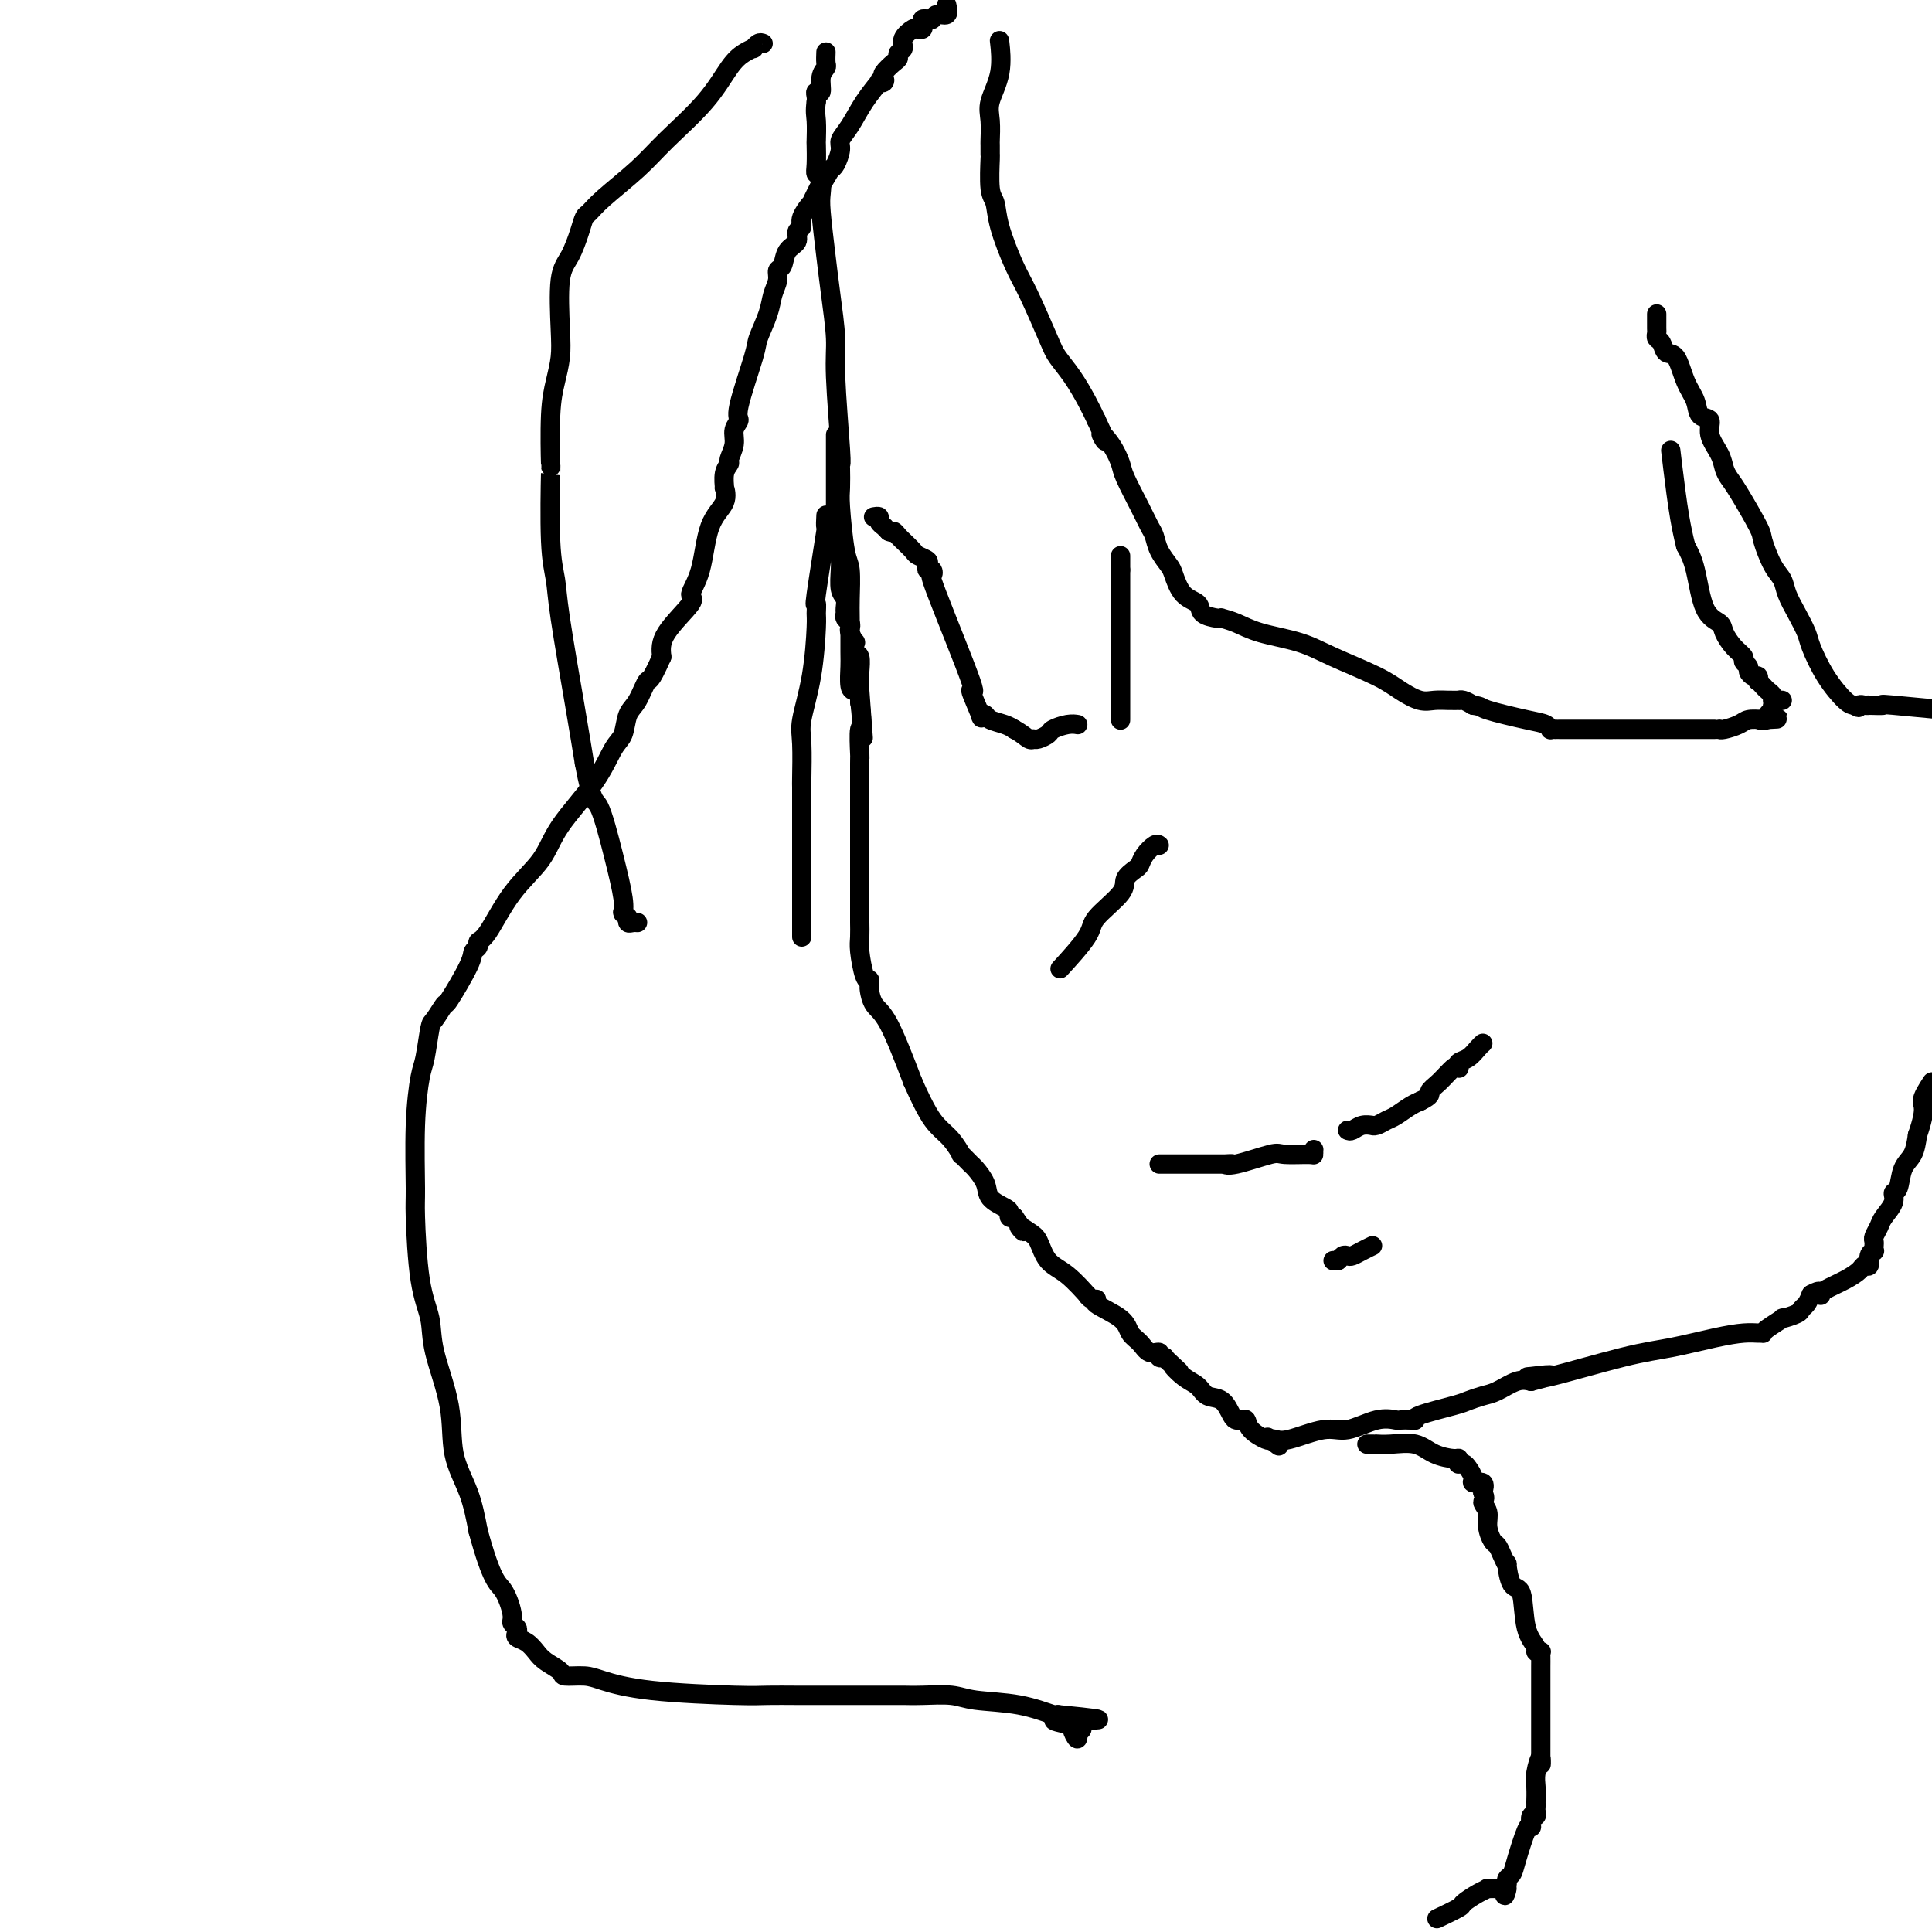 <svg viewBox='0 0 400 400' version='1.1' xmlns='http://www.w3.org/2000/svg' xmlns:xlink='http://www.w3.org/1999/xlink'><g fill='none' stroke='rgb(0,0,0)' stroke-width='4' stroke-linecap='round' stroke-linejoin='round'><path d='M173,90c0.000,0.355 0.000,0.710 0,1c0.000,0.290 0.000,0.516 0,1c0.000,0.484 0.000,1.225 0,2c0.000,0.775 0.000,1.584 0,2c0.000,0.416 0.000,0.441 0,1c0.000,0.559 0.000,1.654 0,2c0.000,0.346 0.000,-0.055 0,0c0.000,0.055 0.000,0.566 0,1c0.000,0.434 0.000,0.790 0,1c0.000,0.210 0.000,0.275 0,1c0.000,0.725 0.000,2.109 0,3c0.000,0.891 0.000,1.291 0,2c0.000,0.709 0.000,1.729 0,2c-0.000,0.271 0.000,-0.208 0,0c0.000,0.208 0.000,1.104 0,2'/><path d='M173,111c0.226,3.382 0.792,1.336 1,1c0.208,-0.336 0.060,1.036 0,2c-0.060,0.964 -0.030,1.519 0,2c0.030,0.481 0.061,0.888 0,2c-0.061,1.112 -0.213,2.928 0,4c0.213,1.072 0.793,1.400 1,2c0.207,0.600 0.042,1.470 0,2c-0.042,0.530 0.040,0.718 0,1c-0.040,0.282 -0.203,0.658 0,1c0.203,0.342 0.773,0.650 1,1c0.227,0.350 0.112,0.742 0,1c-0.112,0.258 -0.223,0.382 0,1c0.223,0.618 0.778,1.731 1,2c0.222,0.269 0.112,-0.306 0,0c-0.112,0.306 -0.226,1.494 0,2c0.226,0.506 0.793,0.329 1,1c0.207,0.671 0.056,2.190 0,3c-0.056,0.810 -0.015,0.910 0,2c0.015,1.090 0.004,3.168 0,4c-0.004,0.832 -0.002,0.416 0,0'/><path d='M178,145c0.774,6.327 0.207,5.146 0,6c-0.207,0.854 -0.056,3.744 0,5c0.056,1.256 0.015,0.879 0,1c-0.015,0.121 -0.004,0.740 0,1c0.004,0.260 0.001,0.161 0,1c-0.001,0.839 -0.000,2.617 0,4c0.000,1.383 0.000,2.372 0,3c-0.000,0.628 -0.000,0.894 0,1c0.000,0.106 0.000,0.053 0,0'/><path d='M178,167c0.000,4.190 0.000,3.664 0,4c-0.000,0.336 -0.000,1.533 0,3c0.000,1.467 0.000,3.206 0,5c-0.000,1.794 -0.000,3.645 0,5c0.000,1.355 0.000,2.215 0,3c-0.000,0.785 -0.001,1.495 0,2c0.001,0.505 0.003,0.804 0,1c-0.003,0.196 -0.011,0.287 0,1c0.011,0.713 0.041,2.046 0,3c-0.041,0.954 -0.155,1.527 0,3c0.155,1.473 0.577,3.846 1,5c0.423,1.154 0.847,1.089 1,1c0.153,-0.089 0.034,-0.204 0,0c-0.034,0.204 0.016,0.726 0,1c-0.016,0.274 -0.097,0.300 0,1c0.097,0.700 0.372,2.073 1,3c0.628,0.927 1.608,1.408 3,4c1.392,2.592 3.196,7.296 5,12'/><path d='M189,224c2.687,6.084 3.904,7.795 5,9c1.096,1.205 2.071,1.904 3,3c0.929,1.096 1.811,2.590 2,3c0.189,0.410 -0.316,-0.263 0,0c0.316,0.263 1.454,1.461 2,2c0.546,0.539 0.500,0.420 1,1c0.500,0.580 1.545,1.858 2,3c0.455,1.142 0.321,2.149 1,3c0.679,0.851 2.172,1.548 3,2c0.828,0.452 0.992,0.660 1,1c0.008,0.340 -0.141,0.811 0,1c0.141,0.189 0.570,0.094 1,0'/><path d='M210,252c3.381,4.741 1.334,2.594 1,2c-0.334,-0.594 1.046,0.364 2,1c0.954,0.636 1.481,0.950 2,2c0.519,1.050 1.031,2.835 2,4c0.969,1.165 2.394,1.709 4,3c1.606,1.291 3.392,3.328 4,4c0.608,0.672 0.037,-0.022 0,0c-0.037,0.022 0.462,0.758 1,1c0.538,0.242 1.117,-0.010 1,0c-0.117,0.010 -0.930,0.284 0,1c0.930,0.716 3.602,1.876 5,3c1.398,1.124 1.522,2.214 2,3c0.478,0.786 1.309,1.268 2,2c0.691,0.732 1.243,1.713 2,2c0.757,0.287 1.718,-0.119 2,0c0.282,0.119 -0.116,0.763 0,1c0.116,0.237 0.748,0.068 1,0c0.252,-0.068 0.126,-0.034 0,0'/><path d='M241,281c5.170,4.842 2.596,2.447 2,2c-0.596,-0.447 0.785,1.053 2,2c1.215,0.947 2.262,1.339 3,2c0.738,0.661 1.167,1.589 2,2c0.833,0.411 2.069,0.305 3,1c0.931,0.695 1.557,2.192 2,3c0.443,0.808 0.703,0.928 1,1c0.297,0.072 0.629,0.097 1,0c0.371,-0.097 0.780,-0.315 1,0c0.220,0.315 0.252,1.162 1,2c0.748,0.838 2.214,1.668 3,2c0.786,0.332 0.893,0.166 1,0'/><path d='M263,298c3.422,2.644 0.978,0.756 0,0c-0.978,-0.756 -0.489,-0.378 0,0'/><path d='M263,298c-0.071,0.017 -0.142,0.035 0,0c0.142,-0.035 0.498,-0.122 1,0c0.502,0.122 1.150,0.453 3,0c1.850,-0.453 4.900,-1.691 7,-2c2.100,-0.309 3.248,0.309 5,0c1.752,-0.309 4.106,-1.546 6,-2c1.894,-0.454 3.328,-0.123 4,0c0.672,0.123 0.582,0.040 1,0c0.418,-0.040 1.343,-0.038 2,0c0.657,0.038 1.047,0.112 1,0c-0.047,-0.112 -0.530,-0.410 1,-1c1.530,-0.590 5.074,-1.472 7,-2c1.926,-0.528 2.234,-0.702 3,-1c0.766,-0.298 1.989,-0.719 3,-1c1.011,-0.281 1.811,-0.422 3,-1c1.189,-0.578 2.768,-1.594 4,-2c1.232,-0.406 2.116,-0.203 3,0'/><path d='M317,286c8.286,-2.067 2.001,-1.235 0,-1c-2.001,0.235 0.284,-0.126 1,0c0.716,0.126 -0.135,0.738 3,0c3.135,-0.738 10.258,-2.825 15,-4c4.742,-1.175 7.103,-1.439 10,-2c2.897,-0.561 6.331,-1.418 9,-2c2.669,-0.582 4.572,-0.890 6,-1c1.428,-0.110 2.381,-0.023 3,0c0.619,0.023 0.906,-0.017 1,0c0.094,0.017 -0.003,0.093 0,0c0.003,-0.093 0.105,-0.354 1,-1c0.895,-0.646 2.583,-1.678 3,-2c0.417,-0.322 -0.435,0.066 0,0c0.435,-0.066 2.158,-0.585 3,-1c0.842,-0.415 0.804,-0.727 1,-1c0.196,-0.273 0.628,-0.507 1,-1c0.372,-0.493 0.686,-1.247 1,-2'/><path d='M375,268c2.157,-1.247 2.049,-0.365 2,0c-0.049,0.365 -0.039,0.213 0,0c0.039,-0.213 0.105,-0.486 1,-1c0.895,-0.514 2.617,-1.269 4,-2c1.383,-0.731 2.427,-1.440 3,-2c0.573,-0.560 0.675,-0.972 1,-1c0.325,-0.028 0.872,0.329 1,0c0.128,-0.329 -0.161,-1.345 0,-2c0.161,-0.655 0.774,-0.948 1,-1c0.226,-0.052 0.064,0.138 0,0c-0.064,-0.138 -0.029,-0.602 0,-1c0.029,-0.398 0.054,-0.729 0,-1c-0.054,-0.271 -0.187,-0.483 0,-1c0.187,-0.517 0.694,-1.340 1,-2c0.306,-0.660 0.410,-1.156 1,-2c0.590,-0.844 1.667,-2.034 2,-3c0.333,-0.966 -0.079,-1.706 0,-2c0.079,-0.294 0.650,-0.141 1,-1c0.350,-0.859 0.479,-2.731 1,-4c0.521,-1.269 1.435,-1.934 2,-3c0.565,-1.066 0.783,-2.533 1,-4'/><path d='M397,235c2.000,-5.733 1.000,-6.067 1,-7c-0.000,-0.933 1.000,-2.467 2,-4'/><path d='M283,299c0.294,-0.001 0.588,-0.002 1,0c0.412,0.002 0.941,0.007 1,0c0.059,-0.007 -0.352,-0.026 0,0c0.352,0.026 1.467,0.097 3,0c1.533,-0.097 3.483,-0.362 5,0c1.517,0.362 2.602,1.351 4,2c1.398,0.649 3.110,0.958 4,1c0.890,0.042 0.959,-0.183 1,0c0.041,0.183 0.054,0.773 0,1c-0.054,0.227 -0.174,0.089 0,0c0.174,-0.089 0.642,-0.131 1,0c0.358,0.131 0.604,0.433 1,1c0.396,0.567 0.941,1.399 1,2c0.059,0.601 -0.369,0.969 0,1c0.369,0.031 1.534,-0.277 2,0c0.466,0.277 0.233,1.138 0,2'/><path d='M307,309c0.864,1.451 0.024,1.578 0,2c-0.024,0.422 0.767,1.137 1,2c0.233,0.863 -0.091,1.872 0,3c0.091,1.128 0.598,2.375 1,3c0.402,0.625 0.698,0.627 1,1c0.302,0.373 0.610,1.117 1,2c0.390,0.883 0.863,1.905 1,2c0.137,0.095 -0.061,-0.739 0,0c0.061,0.739 0.379,3.049 1,4c0.621,0.951 1.543,0.542 2,2c0.457,1.458 0.448,4.782 1,7c0.552,2.218 1.665,3.328 2,4c0.335,0.672 -0.106,0.905 0,1c0.106,0.095 0.761,0.054 1,0c0.239,-0.054 0.064,-0.119 0,0c-0.064,0.119 -0.017,0.423 0,1c0.017,0.577 0.005,1.427 0,2c-0.005,0.573 -0.001,0.868 0,2c0.001,1.132 0.000,3.102 0,5c-0.000,1.898 -0.000,3.725 0,5c0.000,1.275 0.000,1.997 0,3c-0.000,1.003 -0.000,2.287 0,3c0.000,0.713 0.000,0.857 0,1'/><path d='M319,364c0.061,2.793 0.212,0.274 0,0c-0.212,-0.274 -0.789,1.695 -1,3c-0.211,1.305 -0.057,1.946 0,3c0.057,1.054 0.016,2.521 0,3c-0.016,0.479 -0.008,-0.031 0,0c0.008,0.031 0.016,0.604 0,1c-0.016,0.396 -0.056,0.614 0,1c0.056,0.386 0.209,0.939 0,1c-0.209,0.061 -0.781,-0.370 -1,0c-0.219,0.370 -0.086,1.542 0,2c0.086,0.458 0.124,0.202 0,0c-0.124,-0.202 -0.412,-0.352 -1,1c-0.588,1.352 -1.478,4.205 -2,6c-0.522,1.795 -0.676,2.533 -1,3c-0.324,0.467 -0.818,0.664 -1,1c-0.182,0.336 -0.052,0.810 0,1c0.052,0.190 0.026,0.095 0,0'/><path d='M312,390c-1.029,4.249 -0.103,1.870 0,1c0.103,-0.870 -0.618,-0.231 -1,0c-0.382,0.231 -0.425,0.055 -1,0c-0.575,-0.055 -1.681,0.011 -2,0c-0.319,-0.011 0.148,-0.101 0,0c-0.148,0.101 -0.913,0.392 -2,1c-1.087,0.608 -2.498,1.534 -3,2c-0.502,0.466 -0.097,0.472 -1,1c-0.903,0.528 -3.115,1.580 -4,2c-0.885,0.420 -0.442,0.210 0,0'/><path d='M240,175c-0.223,-0.171 -0.446,-0.341 -1,0c-0.554,0.341 -1.440,1.195 -2,2c-0.560,0.805 -0.795,1.563 -1,2c-0.205,0.437 -0.379,0.553 -1,1c-0.621,0.447 -1.688,1.224 -2,2c-0.312,0.776 0.130,1.549 -1,3c-1.130,1.451 -3.833,3.579 -5,5c-1.167,1.421 -0.797,2.133 -2,4c-1.203,1.867 -3.978,4.887 -5,6c-1.022,1.113 -0.292,0.318 0,0c0.292,-0.318 0.146,-0.159 0,0'/><path d='M240,241c0.348,0.000 0.696,0.000 1,0c0.304,0.000 0.562,0.000 1,0c0.438,-0.000 1.054,-0.000 2,0c0.946,0.000 2.220,0.000 3,0c0.780,0.000 1.065,0.000 1,0c-0.065,0.000 -0.479,-0.000 0,0c0.479,0.000 1.851,0.000 3,0c1.149,0.000 2.074,0.000 3,0'/><path d='M254,241c2.151,-0.033 0.527,-0.114 0,0c-0.527,0.114 0.041,0.424 2,0c1.959,-0.424 5.310,-1.581 7,-2c1.690,-0.419 1.721,-0.098 3,0c1.279,0.098 3.807,-0.025 5,0c1.193,0.025 1.052,0.199 1,0c-0.052,-0.199 -0.015,-0.771 0,-1c0.015,-0.229 0.007,-0.114 0,0'/><path d='M279,234c0.258,0.114 0.516,0.227 1,0c0.484,-0.227 1.194,-0.796 2,-1c0.806,-0.204 1.710,-0.043 2,0c0.290,0.043 -0.032,-0.034 0,0c0.032,0.034 0.419,0.177 1,0c0.581,-0.177 1.357,-0.674 2,-1c0.643,-0.326 1.153,-0.480 2,-1c0.847,-0.520 2.031,-1.408 3,-2c0.969,-0.592 1.722,-0.890 2,-1c0.278,-0.110 0.079,-0.031 0,0c-0.079,0.031 -0.040,0.016 0,0'/><path d='M294,228c2.697,-1.308 1.938,-1.579 2,-2c0.062,-0.421 0.943,-0.992 2,-2c1.057,-1.008 2.289,-2.454 3,-3c0.711,-0.546 0.901,-0.191 1,0c0.099,0.191 0.107,0.219 0,0c-0.107,-0.219 -0.330,-0.686 0,-1c0.330,-0.314 1.212,-0.476 2,-1c0.788,-0.524 1.481,-1.410 2,-2c0.519,-0.590 0.862,-0.883 1,-1c0.138,-0.117 0.069,-0.059 0,0'/><path d='M276,261c0.000,0.000 1.000,0.000 1,0'/><path d='M277,261c0.330,-0.223 0.656,-0.782 1,-1c0.344,-0.218 0.705,-0.097 1,0c0.295,0.097 0.522,0.170 1,0c0.478,-0.170 1.206,-0.584 2,-1c0.794,-0.416 1.656,-0.833 2,-1c0.344,-0.167 0.172,-0.083 0,0'/><path d='M196,1c0.202,0.875 0.404,1.750 0,2c-0.404,0.250 -1.415,-0.126 -2,0c-0.585,0.126 -0.744,0.756 -1,1c-0.256,0.244 -0.608,0.104 -1,0c-0.392,-0.104 -0.825,-0.173 -1,0c-0.175,0.173 -0.093,0.588 0,1c0.093,0.412 0.198,0.821 0,1c-0.198,0.179 -0.698,0.128 -1,0c-0.302,-0.128 -0.406,-0.332 -1,0c-0.594,0.332 -1.678,1.201 -2,2c-0.322,0.799 0.116,1.527 0,2c-0.116,0.473 -0.788,0.690 -1,1c-0.212,0.310 0.035,0.714 0,1c-0.035,0.286 -0.354,0.456 -1,1c-0.646,0.544 -1.621,1.463 -2,2c-0.379,0.537 -0.163,0.690 0,1c0.163,0.310 0.273,0.775 0,1c-0.273,0.225 -0.928,0.210 -1,0c-0.072,-0.210 0.441,-0.616 0,0c-0.441,0.616 -1.834,2.252 -3,4c-1.166,1.748 -2.105,3.606 -3,5c-0.895,1.394 -1.745,2.322 -2,3c-0.255,0.678 0.085,1.106 0,2c-0.085,0.894 -0.596,2.256 -1,3c-0.404,0.744 -0.702,0.872 -1,1'/><path d='M172,35c-2.643,4.603 -1.751,2.610 -2,3c-0.249,0.390 -1.640,3.164 -2,4c-0.360,0.836 0.312,-0.267 0,0c-0.312,0.267 -1.607,1.905 -2,3c-0.393,1.095 0.116,1.649 0,2c-0.116,0.351 -0.858,0.499 -1,1c-0.142,0.501 0.317,1.355 0,2c-0.317,0.645 -1.409,1.081 -2,2c-0.591,0.919 -0.682,2.319 -1,3c-0.318,0.681 -0.863,0.641 -1,1c-0.137,0.359 0.134,1.117 0,2c-0.134,0.883 -0.675,1.890 -1,3c-0.325,1.110 -0.436,2.324 -1,4c-0.564,1.676 -1.581,3.813 -2,5c-0.419,1.187 -0.241,1.423 -1,4c-0.759,2.577 -2.456,7.496 -3,10c-0.544,2.504 0.066,2.593 0,3c-0.066,0.407 -0.806,1.133 -1,2c-0.194,0.867 0.158,1.876 0,3c-0.158,1.124 -0.828,2.362 -1,3c-0.172,0.638 0.153,0.677 0,1c-0.153,0.323 -0.783,0.931 -1,2c-0.217,1.069 -0.021,2.599 0,3c0.021,0.401 -0.133,-0.327 0,0c0.133,0.327 0.552,1.708 0,3c-0.552,1.292 -2.075,2.494 -3,5c-0.925,2.506 -1.253,6.315 -2,9c-0.747,2.685 -1.911,4.245 -2,5c-0.089,0.755 0.899,0.703 0,2c-0.899,1.297 -3.685,3.942 -5,6c-1.315,2.058 -1.157,3.529 -1,5'/><path d='M137,136c-2.599,5.873 -2.596,4.557 -3,5c-0.404,0.443 -1.213,2.645 -2,4c-0.787,1.355 -1.551,1.862 -2,3c-0.449,1.138 -0.582,2.907 -1,4c-0.418,1.093 -1.121,1.509 -2,3c-0.879,1.491 -1.933,4.056 -4,7c-2.067,2.944 -5.146,6.266 -7,9c-1.854,2.734 -2.482,4.879 -4,7c-1.518,2.121 -3.927,4.217 -6,7c-2.073,2.783 -3.809,6.253 -5,8c-1.191,1.747 -1.836,1.773 -2,2c-0.164,0.227 0.154,0.657 0,1c-0.154,0.343 -0.780,0.600 -1,1c-0.220,0.400 -0.034,0.943 -1,3c-0.966,2.057 -3.085,5.629 -4,7c-0.915,1.371 -0.626,0.540 -1,1c-0.374,0.460 -1.410,2.212 -2,3c-0.590,0.788 -0.732,0.614 -1,2c-0.268,1.386 -0.661,4.333 -1,6c-0.339,1.667 -0.625,2.054 -1,4c-0.375,1.946 -0.839,5.450 -1,10c-0.161,4.550 -0.018,10.147 0,13c0.018,2.853 -0.089,2.962 0,6c0.089,3.038 0.375,9.006 1,13c0.625,3.994 1.589,6.015 2,8c0.411,1.985 0.270,3.935 1,7c0.730,3.065 2.330,7.244 3,11c0.670,3.756 0.411,7.088 1,10c0.589,2.912 2.025,5.403 3,8c0.975,2.597 1.487,5.298 2,8'/><path d='M99,317c2.863,10.488 4.022,10.708 5,12c0.978,1.292 1.777,3.656 2,5c0.223,1.344 -0.131,1.669 0,2c0.131,0.331 0.745,0.669 1,1c0.255,0.331 0.150,0.655 0,1c-0.150,0.345 -0.344,0.712 0,1c0.344,0.288 1.227,0.498 2,1c0.773,0.502 1.435,1.297 2,2c0.565,0.703 1.032,1.315 2,2c0.968,0.685 2.435,1.444 3,2c0.565,0.556 0.226,0.909 1,1c0.774,0.091 2.659,-0.081 4,0c1.341,0.081 2.138,0.414 4,1c1.862,0.586 4.789,1.425 10,2c5.211,0.575 12.707,0.886 17,1c4.293,0.114 5.384,0.031 7,0c1.616,-0.031 3.757,-0.008 6,0c2.243,0.008 4.588,0.002 8,0c3.412,-0.002 7.891,-0.000 10,0c2.109,0.000 1.849,-0.001 2,0c0.151,0.001 0.714,0.004 1,0c0.286,-0.004 0.296,-0.013 1,0c0.704,0.013 2.101,0.050 4,0c1.899,-0.050 4.299,-0.185 6,0c1.701,0.185 2.705,0.690 5,1c2.295,0.310 5.883,0.423 9,1c3.117,0.577 5.762,1.617 7,2c1.238,0.383 1.068,0.109 1,0c-0.068,-0.109 -0.034,-0.055 0,0'/><path d='M219,355c16.112,1.564 4.892,0.974 1,1c-3.892,0.026 -0.456,0.667 1,1c1.456,0.333 0.930,0.359 1,1c0.070,0.641 0.734,1.897 1,2c0.266,0.103 0.133,-0.949 0,-2'/><path d='M223,358c0.845,0.464 0.958,0.125 1,0c0.042,-0.125 0.012,-0.036 0,0c-0.012,0.036 -0.006,0.018 0,0'/><path d='M207,9c-0.061,-0.521 -0.121,-1.043 0,0c0.121,1.043 0.425,3.650 0,6c-0.425,2.350 -1.578,4.441 -2,6c-0.422,1.559 -0.113,2.584 0,4c0.113,1.416 0.029,3.223 0,4c-0.029,0.777 -0.004,0.524 0,1c0.004,0.476 -0.012,1.680 0,2c0.012,0.320 0.051,-0.246 0,1c-0.051,1.246 -0.192,4.302 0,6c0.192,1.698 0.716,2.037 1,3c0.284,0.963 0.326,2.550 1,5c0.674,2.450 1.979,5.764 3,8c1.021,2.236 1.758,3.396 3,6c1.242,2.604 2.990,6.654 4,9c1.010,2.346 1.281,2.990 2,4c0.719,1.010 1.886,2.387 3,4c1.114,1.613 2.175,3.461 3,5c0.825,1.539 1.412,2.770 2,4'/><path d='M227,87c3.230,6.804 1.306,3.814 1,3c-0.306,-0.814 1.007,0.548 2,2c0.993,1.452 1.667,2.993 2,4c0.333,1.007 0.326,1.480 1,3c0.674,1.520 2.030,4.088 3,6c0.970,1.912 1.555,3.168 2,4c0.445,0.832 0.751,1.242 1,2c0.249,0.758 0.442,1.865 1,3c0.558,1.135 1.481,2.296 2,3c0.519,0.704 0.632,0.949 1,2c0.368,1.051 0.989,2.909 2,4c1.011,1.091 2.412,1.416 3,2c0.588,0.584 0.362,1.427 1,2c0.638,0.573 2.141,0.878 3,1c0.859,0.122 1.075,0.063 1,0c-0.075,-0.063 -0.440,-0.128 0,0c0.440,0.128 1.685,0.450 3,1c1.315,0.550 2.700,1.330 5,2c2.300,0.670 5.515,1.231 8,2c2.485,0.769 4.240,1.747 7,3c2.760,1.253 6.524,2.781 9,4c2.476,1.219 3.662,2.131 5,3c1.338,0.869 2.827,1.697 4,2c1.173,0.303 2.029,0.080 3,0c0.971,-0.080 2.056,-0.019 3,0c0.944,0.019 1.748,-0.005 2,0c0.252,0.005 -0.048,0.040 0,0c0.048,-0.040 0.442,-0.154 1,0c0.558,0.154 1.279,0.577 2,1'/><path d='M305,146c1.956,0.272 1.347,0.451 3,1c1.653,0.549 5.570,1.468 8,2c2.430,0.532 3.373,0.679 4,1c0.627,0.321 0.936,0.818 1,1c0.064,0.182 -0.118,0.049 0,0c0.118,-0.049 0.536,-0.013 1,0c0.464,0.013 0.975,0.003 1,0c0.025,-0.003 -0.435,-0.001 0,0c0.435,0.001 1.764,0.000 2,0c0.236,-0.000 -0.622,-0.000 0,0c0.622,0.000 2.723,0.000 3,0c0.277,-0.000 -1.270,-0.000 0,0c1.270,0.000 5.356,-0.000 8,0c2.644,0.000 3.847,0.000 5,0c1.153,-0.000 2.256,-0.000 4,0c1.744,0.000 4.129,0.001 6,0c1.871,-0.001 3.229,-0.003 4,0c0.771,0.003 0.954,0.011 1,0c0.046,-0.011 -0.046,-0.042 0,0c0.046,0.042 0.229,0.155 1,0c0.771,-0.155 2.131,-0.580 3,-1c0.869,-0.420 1.248,-0.834 2,-1c0.752,-0.166 1.876,-0.083 3,0'/><path d='M365,149c6.432,-0.322 1.512,-0.128 0,0c-1.512,0.128 0.383,0.188 1,0c0.617,-0.188 -0.045,-0.625 0,-1c0.045,-0.375 0.795,-0.688 1,-1c0.205,-0.312 -0.137,-0.622 0,-1c0.137,-0.378 0.753,-0.822 1,-1c0.247,-0.178 0.123,-0.089 0,0'/><path d='M369,145c-0.303,-0.024 -0.606,-0.048 -1,0c-0.394,0.048 -0.880,0.166 -1,0c-0.120,-0.166 0.125,-0.618 0,-1c-0.125,-0.382 -0.621,-0.695 -1,-1c-0.379,-0.305 -0.640,-0.603 -1,-1c-0.360,-0.397 -0.818,-0.894 -1,-1c-0.182,-0.106 -0.086,0.179 0,0c0.086,-0.179 0.162,-0.822 0,-1c-0.162,-0.178 -0.564,0.107 -1,0c-0.436,-0.107 -0.907,-0.608 -1,-1c-0.093,-0.392 0.192,-0.675 0,-1c-0.192,-0.325 -0.862,-0.692 -1,-1c-0.138,-0.308 0.254,-0.556 0,-1c-0.254,-0.444 -1.156,-1.083 -2,-2c-0.844,-0.917 -1.629,-2.110 -2,-3c-0.371,-0.890 -0.326,-1.476 -1,-2c-0.674,-0.524 -2.066,-0.987 -3,-3c-0.934,-2.013 -1.410,-5.575 -2,-8c-0.590,-2.425 -1.295,-3.712 -2,-5'/><path d='M349,113c-1.012,-4.024 -1.542,-7.583 -2,-11c-0.458,-3.417 -0.845,-6.690 -1,-8c-0.155,-1.310 -0.077,-0.655 0,0'/><path d='M343,65c-0.000,0.477 -0.001,0.954 0,1c0.001,0.046 0.003,-0.340 0,0c-0.003,0.340 -0.013,1.405 0,2c0.013,0.595 0.048,0.719 0,1c-0.048,0.281 -0.179,0.718 0,1c0.179,0.282 0.668,0.410 1,1c0.332,0.590 0.507,1.643 1,2c0.493,0.357 1.303,0.016 2,1c0.697,0.984 1.281,3.291 2,5c0.719,1.709 1.572,2.821 2,4c0.428,1.179 0.429,2.427 1,3c0.571,0.573 1.711,0.471 2,1c0.289,0.529 -0.273,1.687 0,3c0.273,1.313 1.380,2.779 2,4c0.620,1.221 0.753,2.197 1,3c0.247,0.803 0.608,1.433 1,2c0.392,0.567 0.816,1.071 2,3c1.184,1.929 3.129,5.281 4,7c0.871,1.719 0.670,1.803 1,3c0.330,1.197 1.192,3.507 2,5c0.808,1.493 1.563,2.168 2,3c0.437,0.832 0.556,1.820 1,3c0.444,1.180 1.215,2.551 2,4c0.785,1.449 1.586,2.977 2,4c0.414,1.023 0.441,1.542 1,3c0.559,1.458 1.651,3.854 3,6c1.349,2.146 2.957,4.042 4,5c1.043,0.958 1.522,0.979 2,1'/><path d='M384,146c1.114,0.928 0.901,0.249 1,0c0.099,-0.249 0.512,-0.068 1,0c0.488,0.068 1.051,0.024 1,0c-0.051,-0.024 -0.715,-0.027 0,0c0.715,0.027 2.808,0.084 3,0c0.192,-0.084 -1.517,-0.310 2,0c3.517,0.310 12.258,1.155 21,2'/><path d='M158,9c-0.298,-0.118 -0.596,-0.236 -1,0c-0.404,0.236 -0.915,0.825 -1,1c-0.085,0.175 0.257,-0.065 0,0c-0.257,0.065 -1.111,0.434 -2,1c-0.889,0.566 -1.813,1.331 -3,3c-1.187,1.669 -2.636,4.244 -5,7c-2.364,2.756 -5.642,5.693 -8,8c-2.358,2.307 -3.797,3.984 -6,6c-2.203,2.016 -5.170,4.370 -7,6c-1.830,1.630 -2.522,2.534 -3,3c-0.478,0.466 -0.741,0.494 -1,1c-0.259,0.506 -0.513,1.492 -1,3c-0.487,1.508 -1.205,3.539 -2,5c-0.795,1.461 -1.667,2.351 -2,5c-0.333,2.649 -0.128,7.057 0,10c0.128,2.943 0.178,4.423 0,6c-0.178,1.577 -0.585,3.253 -1,5c-0.415,1.747 -0.840,3.565 -1,7c-0.160,3.435 -0.056,8.486 0,10c0.056,1.514 0.063,-0.511 0,2c-0.063,2.511 -0.196,9.557 0,14c0.196,4.443 0.723,6.284 1,8c0.277,1.716 0.305,3.308 1,8c0.695,4.692 2.056,12.483 3,18c0.944,5.517 1.472,8.758 2,12'/><path d='M121,158c1.613,8.681 2.145,7.384 3,9c0.855,1.616 2.032,6.145 3,10c0.968,3.855 1.727,7.037 2,9c0.273,1.963 0.059,2.708 0,3c-0.059,0.292 0.037,0.130 0,0c-0.037,-0.130 -0.207,-0.227 0,0c0.207,0.227 0.790,0.779 1,1c0.210,0.221 0.046,0.112 0,0c-0.046,-0.112 0.026,-0.226 0,0c-0.026,0.226 -0.151,0.793 0,1c0.151,0.207 0.579,0.056 1,0c0.421,-0.056 0.835,-0.016 1,0c0.165,0.016 0.083,0.008 0,0'/><path d='M166,194c-0.000,-0.482 -0.000,-0.964 0,-1c0.000,-0.036 0.000,0.373 0,0c-0.000,-0.373 -0.000,-1.529 0,-3c0.000,-1.471 0.000,-3.256 0,-5c-0.000,-1.744 -0.000,-3.446 0,-5c0.000,-1.554 0.001,-2.961 0,-5c-0.001,-2.039 -0.002,-4.709 0,-7c0.002,-2.291 0.007,-4.204 0,-5c-0.007,-0.796 -0.026,-0.476 0,-2c0.026,-1.524 0.098,-4.893 0,-7c-0.098,-2.107 -0.365,-2.952 0,-5c0.365,-2.048 1.364,-5.300 2,-9c0.636,-3.700 0.910,-7.849 1,-10c0.090,-2.151 -0.004,-2.304 0,-3c0.004,-0.696 0.106,-1.935 0,-2c-0.106,-0.065 -0.421,1.043 0,-2c0.421,-3.043 1.577,-10.238 2,-13c0.423,-2.762 0.114,-1.090 0,-1c-0.114,0.090 -0.033,-1.403 0,-2c0.033,-0.597 0.016,-0.299 0,0'/><path d='M171,11c0.009,-0.206 0.017,-0.412 0,0c-0.017,0.412 -0.061,1.440 0,2c0.061,0.560 0.227,0.650 0,1c-0.227,0.350 -0.845,0.958 -1,2c-0.155,1.042 0.154,2.516 0,3c-0.154,0.484 -0.772,-0.024 -1,0c-0.228,0.024 -0.065,0.578 0,1c0.065,0.422 0.033,0.711 0,1'/><path d='M169,21c-0.310,2.211 -0.084,2.740 0,4c0.084,1.260 0.026,3.253 0,4c-0.026,0.747 -0.021,0.248 0,1c0.021,0.752 0.057,2.755 0,4c-0.057,1.245 -0.208,1.731 0,2c0.208,0.269 0.777,0.321 1,1c0.223,0.679 0.102,1.983 0,3c-0.102,1.017 -0.186,1.745 0,4c0.186,2.255 0.642,6.037 1,9c0.358,2.963 0.618,5.105 1,8c0.382,2.895 0.887,6.541 1,9c0.113,2.459 -0.166,3.730 0,8c0.166,4.270 0.776,11.539 1,15c0.224,3.461 0.063,3.113 0,3c-0.063,-0.113 -0.027,0.010 0,1c0.027,0.990 0.046,2.846 0,4c-0.046,1.154 -0.156,1.606 0,4c0.156,2.394 0.578,6.729 1,9c0.422,2.271 0.845,2.479 1,4c0.155,1.521 0.041,4.355 0,6c-0.041,1.645 -0.008,2.101 0,4c0.008,1.899 -0.009,5.241 0,7c0.009,1.759 0.044,1.935 0,3c-0.044,1.065 -0.166,3.017 0,4c0.166,0.983 0.619,0.995 1,1c0.381,0.005 0.691,0.002 1,0'/><path d='M178,143c1.400,18.978 0.400,5.422 0,0c-0.400,-5.422 -0.200,-2.711 0,0'/><path d='M181,107c-0.121,0.022 -0.243,0.045 0,0c0.243,-0.045 0.849,-0.156 1,0c0.151,0.156 -0.153,0.581 0,1c0.153,0.419 0.763,0.834 1,1c0.237,0.166 0.102,0.083 0,0c-0.102,-0.083 -0.172,-0.167 0,0c0.172,0.167 0.586,0.583 1,1'/><path d='M184,110c0.646,0.419 0.760,-0.033 1,0c0.240,0.033 0.607,0.552 1,1c0.393,0.448 0.811,0.827 1,1c0.189,0.173 0.149,0.140 0,0c-0.149,-0.140 -0.408,-0.389 0,0c0.408,0.389 1.481,1.415 2,2c0.519,0.585 0.482,0.730 1,1c0.518,0.270 1.590,0.665 2,1c0.410,0.335 0.159,0.609 0,1c-0.159,0.391 -0.226,0.900 0,1c0.226,0.100 0.744,-0.210 1,0c0.256,0.210 0.248,0.940 0,1c-0.248,0.060 -0.737,-0.552 1,4c1.737,4.552 5.698,14.266 7,18c1.302,3.734 -0.056,1.487 0,2c0.056,0.513 1.527,3.787 2,5c0.473,1.213 -0.053,0.367 0,0c0.053,-0.367 0.684,-0.253 1,0c0.316,0.253 0.316,0.645 1,1c0.684,0.355 2.053,0.673 3,1c0.947,0.327 1.474,0.664 2,1'/><path d='M210,151c1.702,0.917 2.458,1.711 3,2c0.542,0.289 0.870,0.074 1,0c0.130,-0.074 0.060,-0.009 0,0c-0.060,0.009 -0.112,-0.040 0,0c0.112,0.040 0.388,0.168 1,0c0.612,-0.168 1.562,-0.634 2,-1c0.438,-0.366 0.365,-0.634 1,-1c0.635,-0.366 1.979,-0.829 3,-1c1.021,-0.171 1.720,-0.049 2,0c0.280,0.049 0.140,0.024 0,0'/><path d='M232,149c0.000,-0.025 0.000,-0.050 0,0c0.000,0.050 0.000,0.175 0,0c0.000,-0.175 0.000,-0.652 0,-1c-0.000,-0.348 -0.000,-0.568 0,-1c0.000,-0.432 0.000,-1.075 0,-2c0.000,-0.925 0.000,-2.132 0,-3c-0.000,-0.868 0.000,-1.398 0,-2c0.000,-0.602 0.000,-1.276 0,-2c0.000,-0.724 -0.000,-1.499 0,-2c0.000,-0.501 0.000,-0.728 0,-1c-0.000,-0.272 0.000,-0.588 0,-2c0.000,-1.412 0.000,-3.920 0,-5c-0.000,-1.080 0.000,-0.731 0,-1c0.000,-0.269 0.000,-1.154 0,-2c0.000,-0.846 0.000,-1.651 0,-2c-0.000,-0.349 -0.000,-0.243 0,-1c0.000,-0.757 0.000,-2.379 0,-4'/><path d='M232,118c0.000,-5.167 0.000,-2.583 0,0'/></g>
</svg>